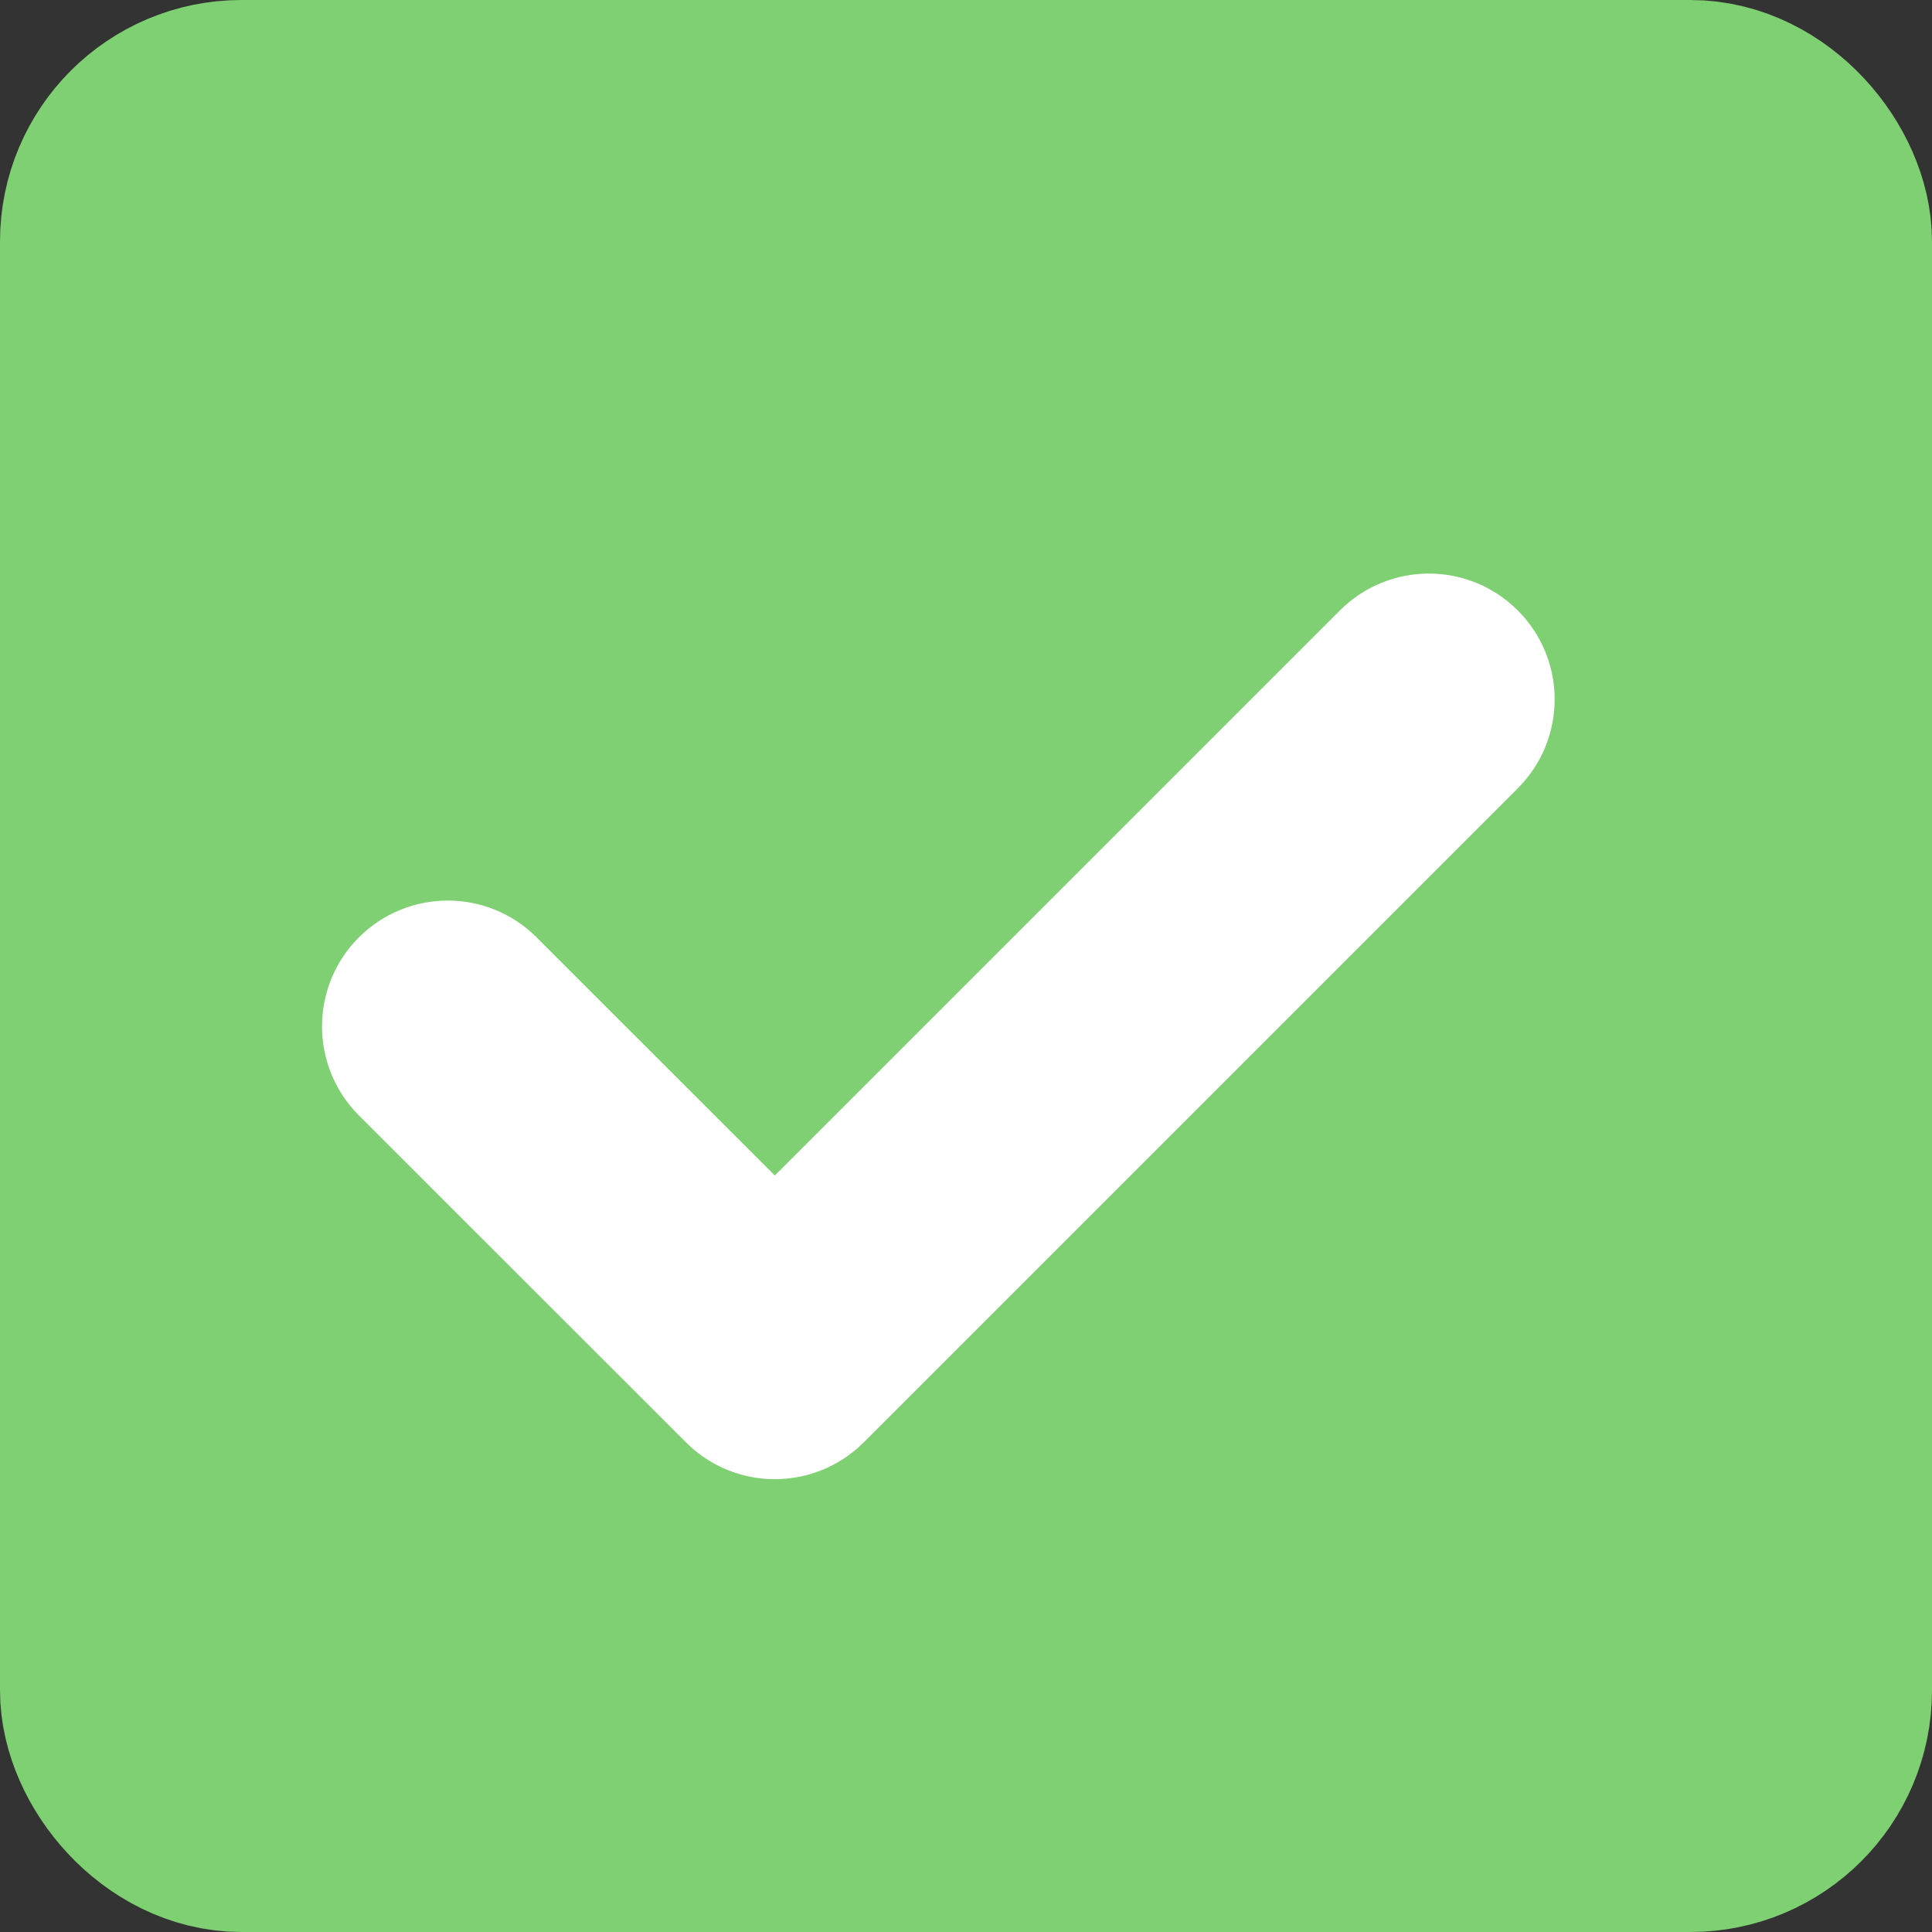 <svg width="16" height="16" viewBox="0 0 16 16" fill="none" xmlns="http://www.w3.org/2000/svg">
<rect x="0" y="0" width="16" height="16" fill="#333333" stroke="none"/>
<rect x="1" y="1" width="14" height="14" rx="1" fill="#7FD072" stroke="#7FD072" stroke-width="2"/>
<path fill-rule="evenodd" clip-rule="evenodd" d="M12.216 5.409C12.428 5.62 12.428 5.963 12.216 6.175L6.8 11.591C6.588 11.803 6.245 11.803 6.034 11.591L3.325 8.883C3.114 8.671 3.114 8.329 3.325 8.117C3.537 7.905 3.88 7.905 4.091 8.117L6.417 10.442L11.45 5.409C11.662 5.197 12.005 5.197 12.216 5.409Z" fill="white" stroke="white" stroke-miterlimit="16" stroke-linecap="round"/>
</svg>
